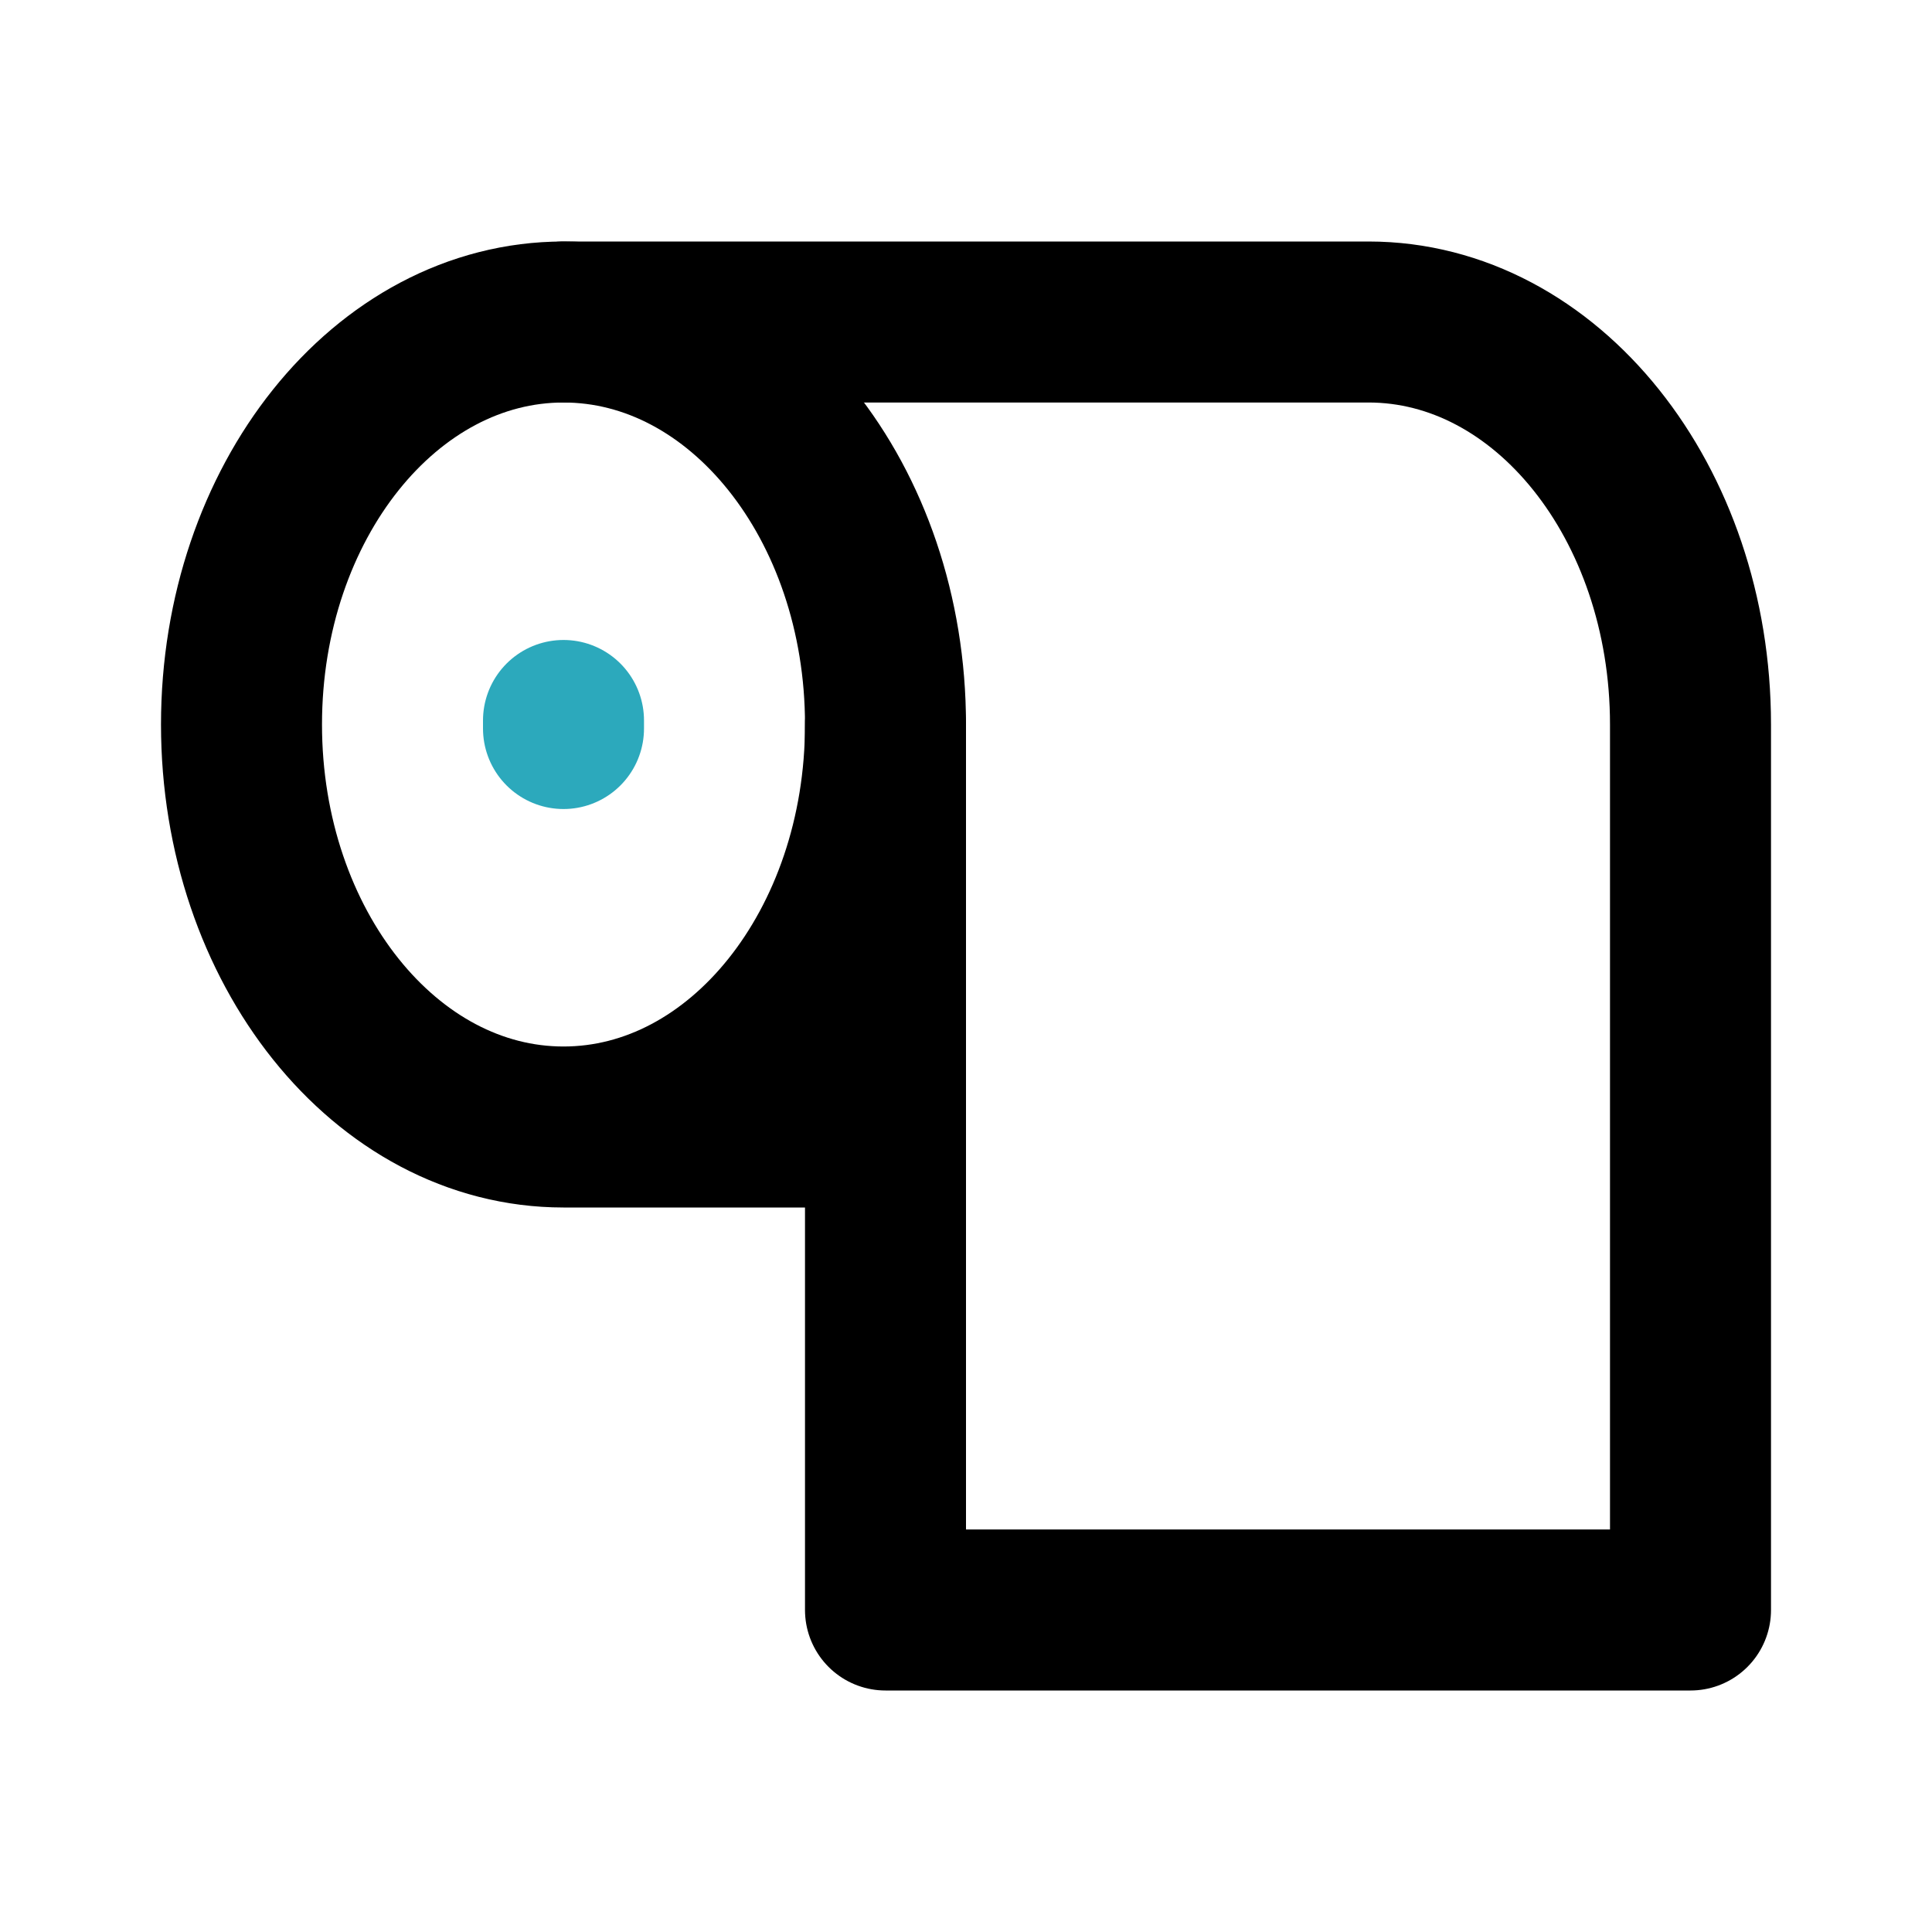<?xml version="1.0" encoding="utf-8"?>
<svg fill="#000000" width="800px" height="800px" viewBox="0 0 24 24" id="toilet-paper" data-name="Line Color" xmlns="http://www.w3.org/2000/svg" class="icon line-color"><line id="secondary-upstroke" x1="7" y1="9.05" x2="7" y2="8.95" style="fill: none; stroke: rgb(44, 169, 188); stroke-linecap: round; stroke-linejoin: round; stroke-width: 2;"></line><path id="primary" d="M7,14h4M7,4C4.79,4,3,6.24,3,9s1.79,5,4,5,4-2.24,4-5S9.21,4,7,4Z" style="fill: none; stroke: rgb(0, 0, 0); stroke-linecap: round; stroke-linejoin: round; stroke-width: 2;"></path><path id="primary-2" data-name="primary" d="M11,9V20H21V9c0-2.76-1.79-5-4-5H7" style="fill: none; stroke: rgb(0, 0, 0); stroke-linecap: round; stroke-linejoin: round; stroke-width: 2;"></path></svg>